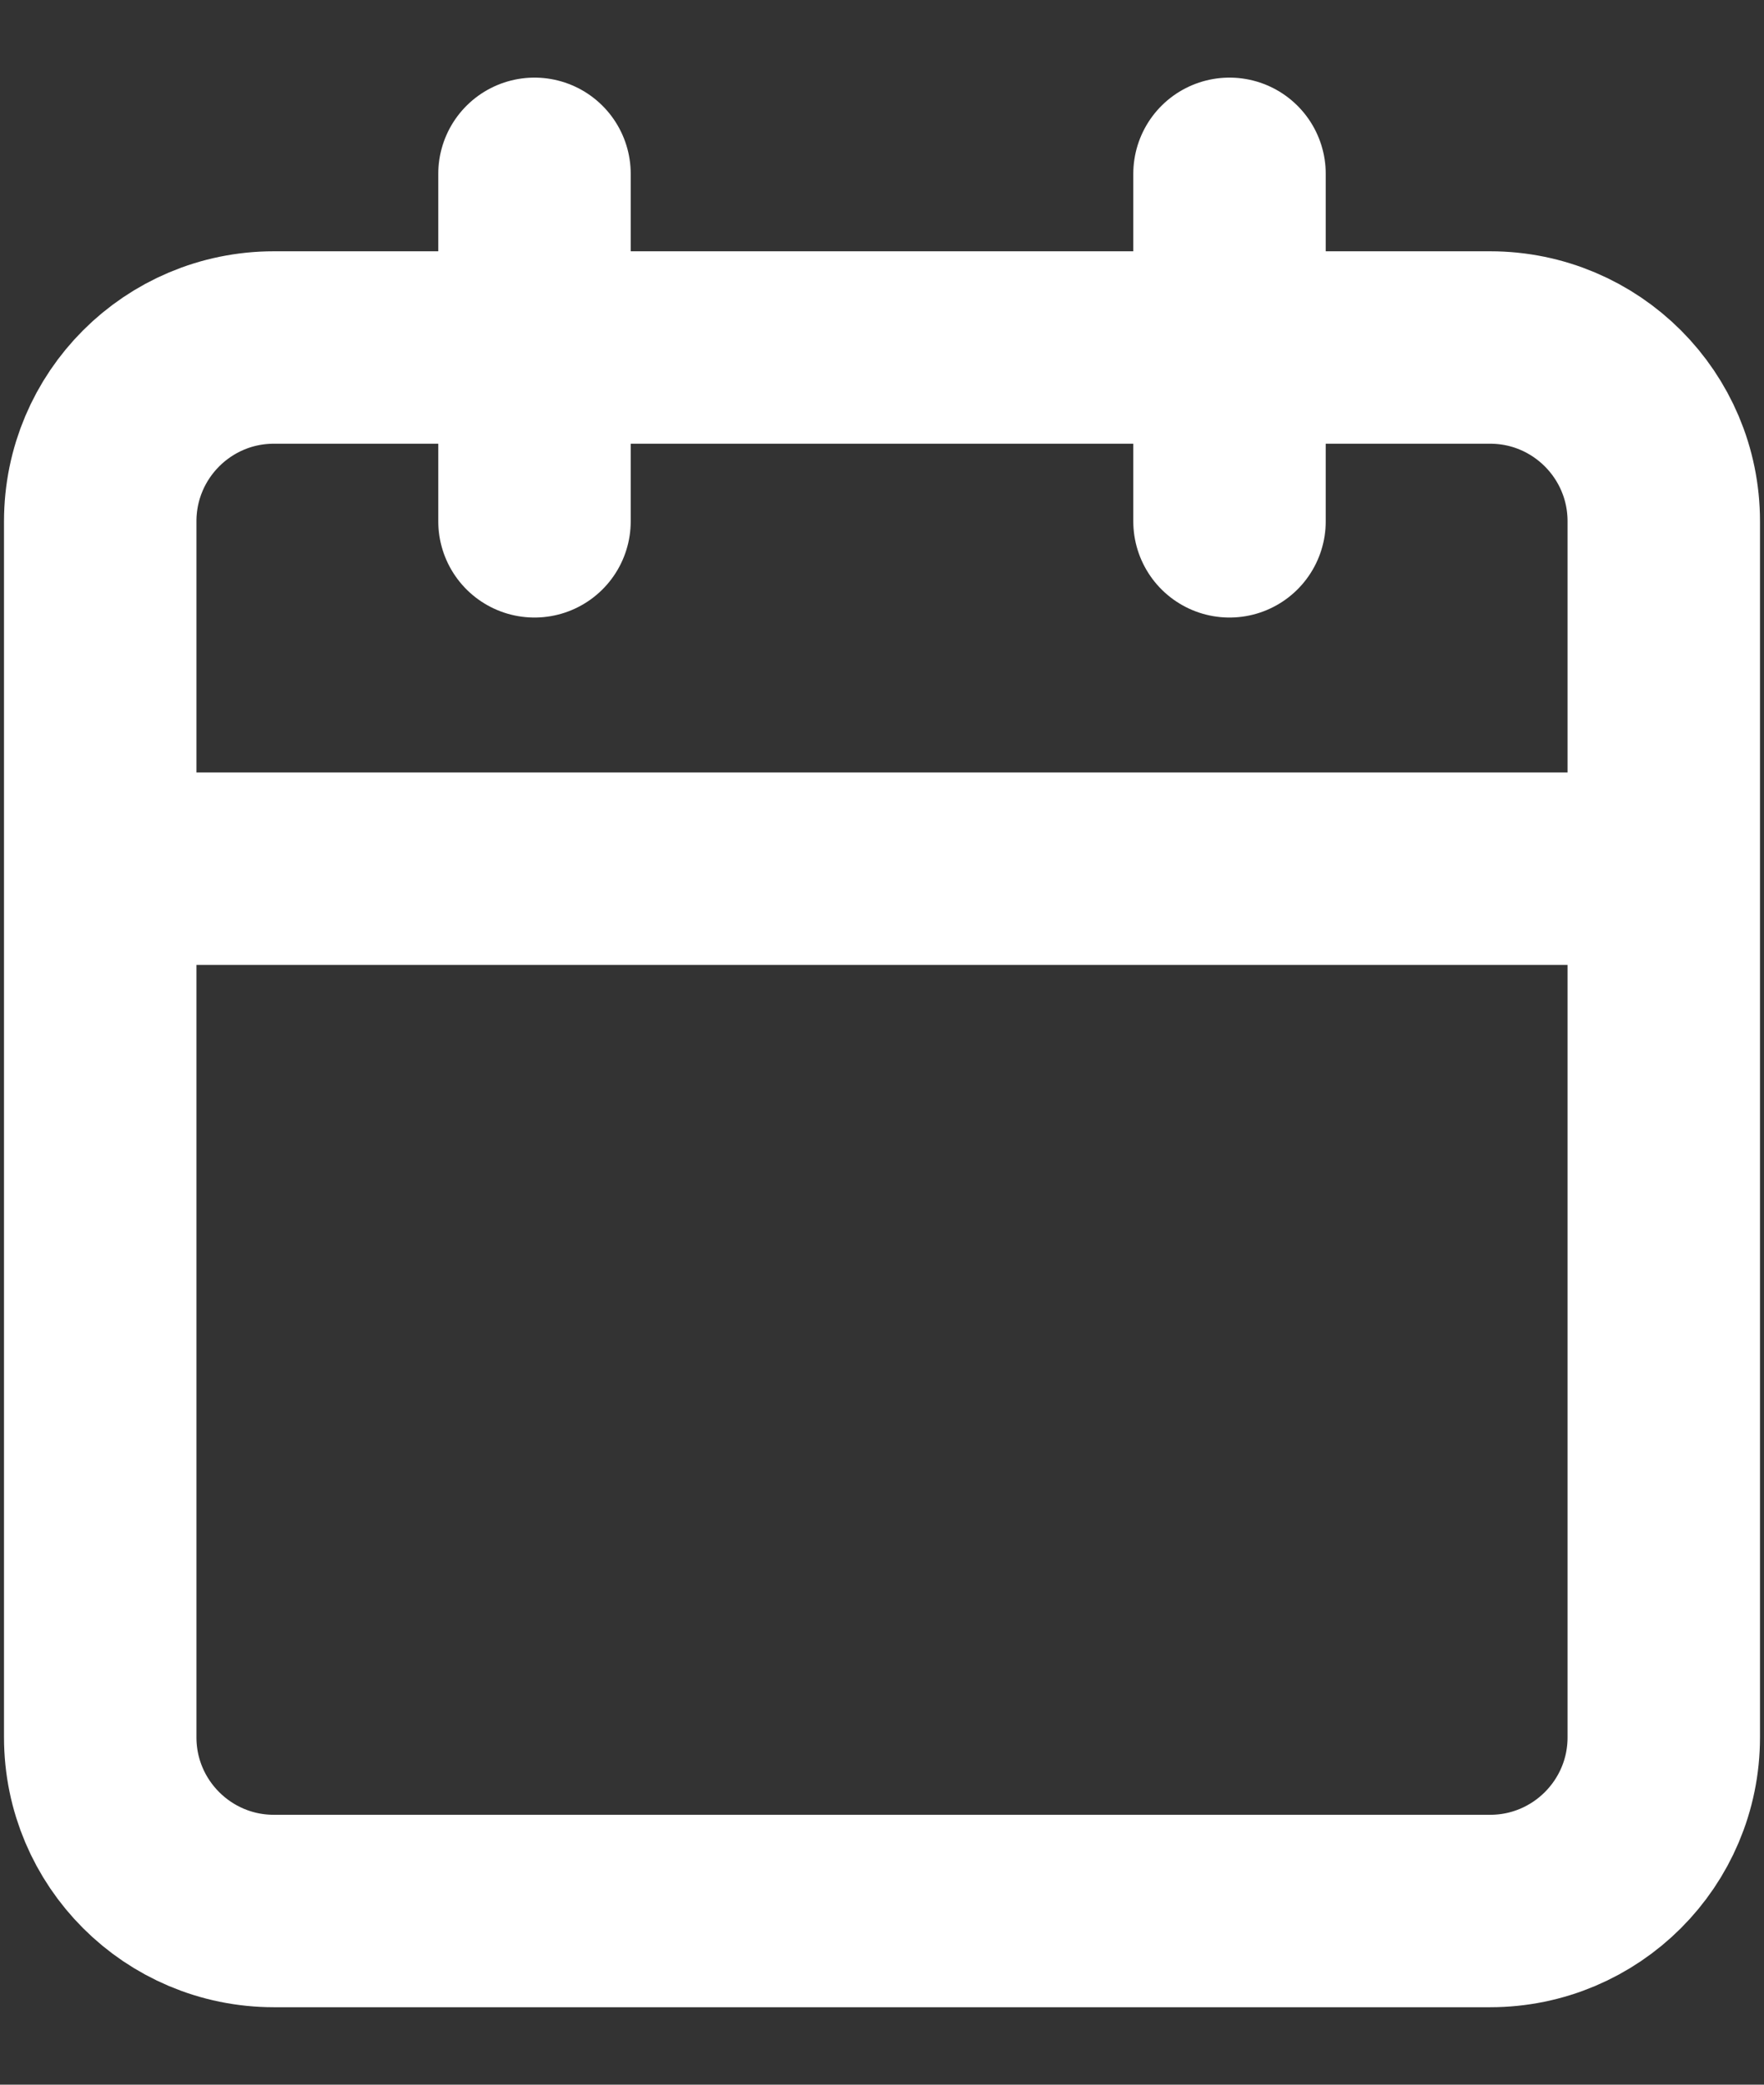 <svg width="11" height="13" viewBox="0 0 11 13" fill="none" xmlns="http://www.w3.org/2000/svg">
<rect x="0" y="0" width="11" height="13" fill="#333333" stroke="none"/>
<g clip-path="url(#clip0_146_2956)">
<path d="M3.333 1.084V3.251M7.667 1.084V3.251M0.625 5.417H10.375M1.708 2.167H9.292C9.89 2.167 10.375 2.652 10.375 3.251V10.834C10.375 11.432 9.89 11.917 9.292 11.917H1.708C1.11 11.917 0.625 11.432 0.625 10.834V3.251C0.625 2.652 1.11 2.167 1.708 2.167Z" stroke="white" stroke-width="1.2" stroke-linecap="round" stroke-linejoin="round"/>
</g>
<defs>
<clipPath id="clip0_146_2956">
<rect width="11" height="13" fill="white"/>
</clipPath>
</defs>
</svg>
